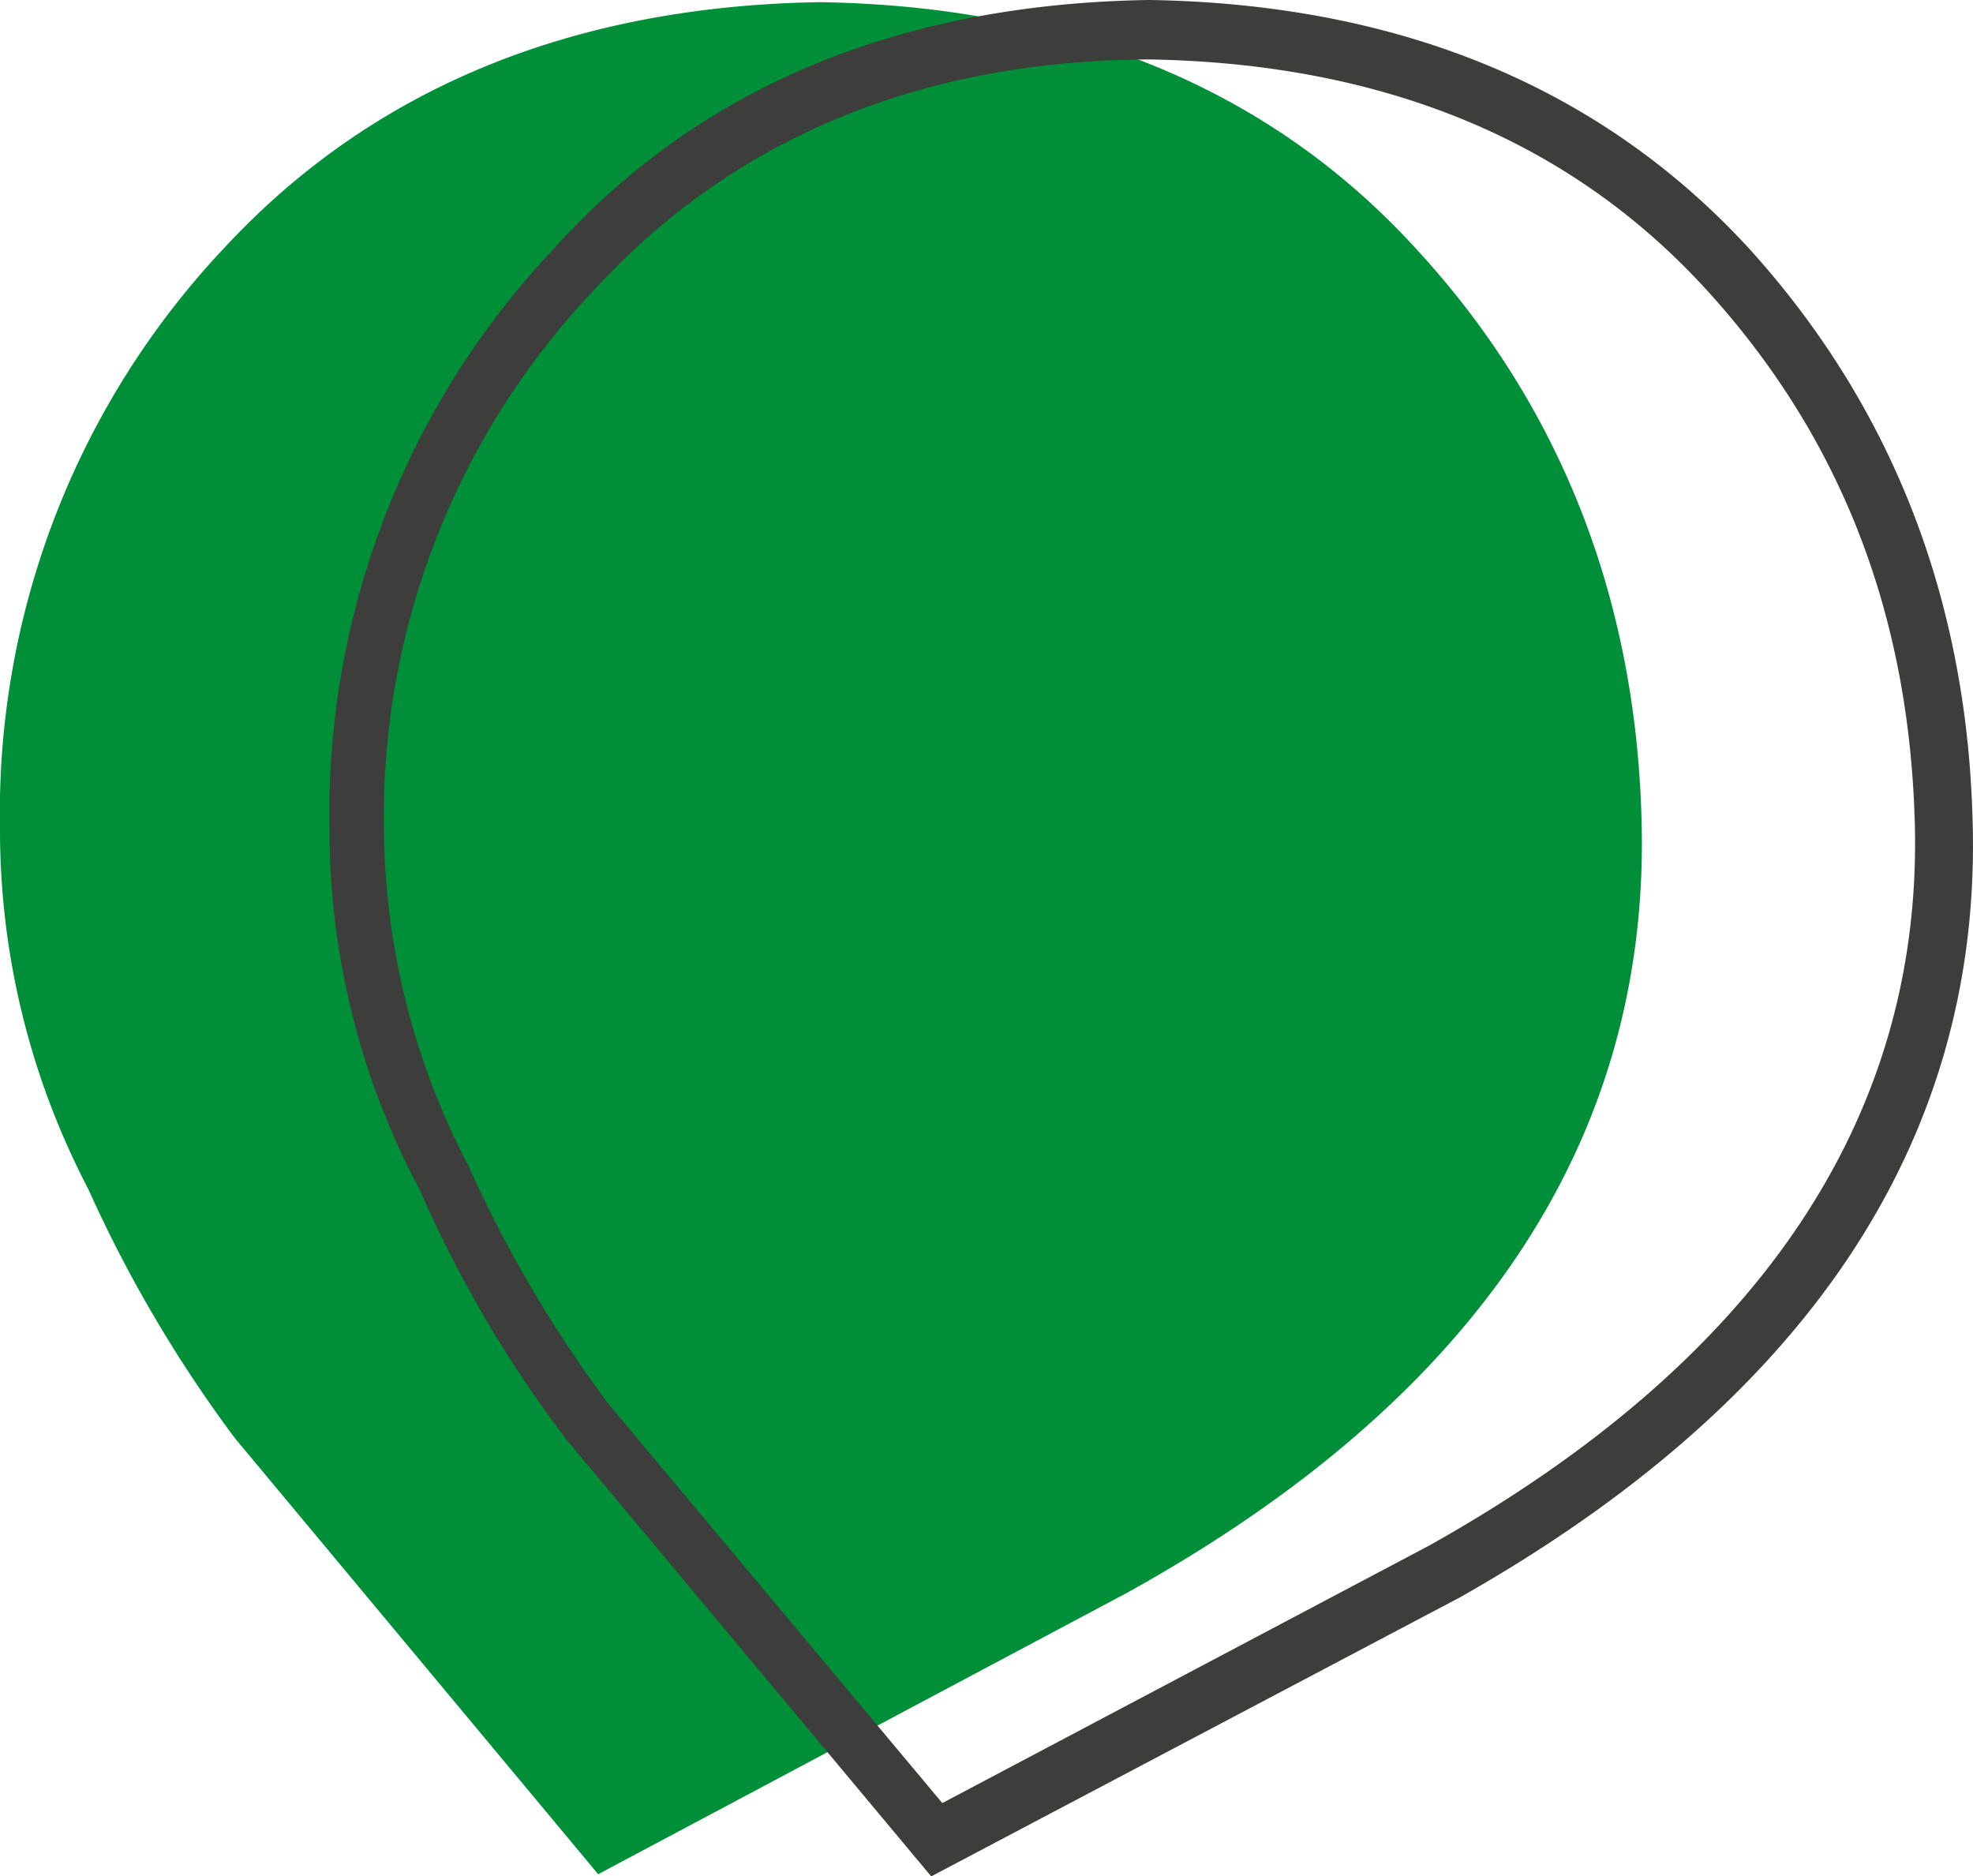<svg xmlns="http://www.w3.org/2000/svg" id="Laag_1" data-name="Laag 1" viewBox="0 0 99.58 94.7"><defs><style>.cls-1{fill:#008f39;}.cls-2{fill:#3d3d3b;}</style></defs><path class="cls-1" d="M30.19,94.59l-18.33-22A66.92,66.92,0,0,1,4.45,60,39.11,39.11,0,0,1,0,41.84,41.57,41.57,0,0,1,11.33,12.5c7.42-8,17.48-12.18,30-12.39h.11c12.5.21,22.67,4.34,30.08,12.5,7.31,7.94,11.12,17.79,11.34,29.13.31,15.89-8.37,28.91-26,38.66Z"></path><path class="cls-2" d="M88.24,12.5C80.72,4.34,70.55.21,58.05,0h-.11C45.44.21,35.38,4.34,28,12.5A41.54,41.54,0,0,0,16.63,41.84a38.6,38.6,0,0,0,4.56,18.22A61.37,61.37,0,0,0,28.6,72.67L47,94.7l26.7-14.09C91.1,70.76,99.89,57.73,99.57,41.84,99.36,30.4,95.55,20.55,88.24,12.5ZM72.14,78,47.56,91,30.72,70.87a63.62,63.62,0,0,1-7.1-12.08A37.13,37.13,0,0,1,19.38,42,38.6,38.6,0,0,1,30,14.62C37,7,46.4,3.07,57.94,3h.11c11.65.21,21.08,4,28,11.54s10.38,16.63,10.6,27.33C96.92,56.57,88.66,68.75,72.14,78Z"></path></svg>